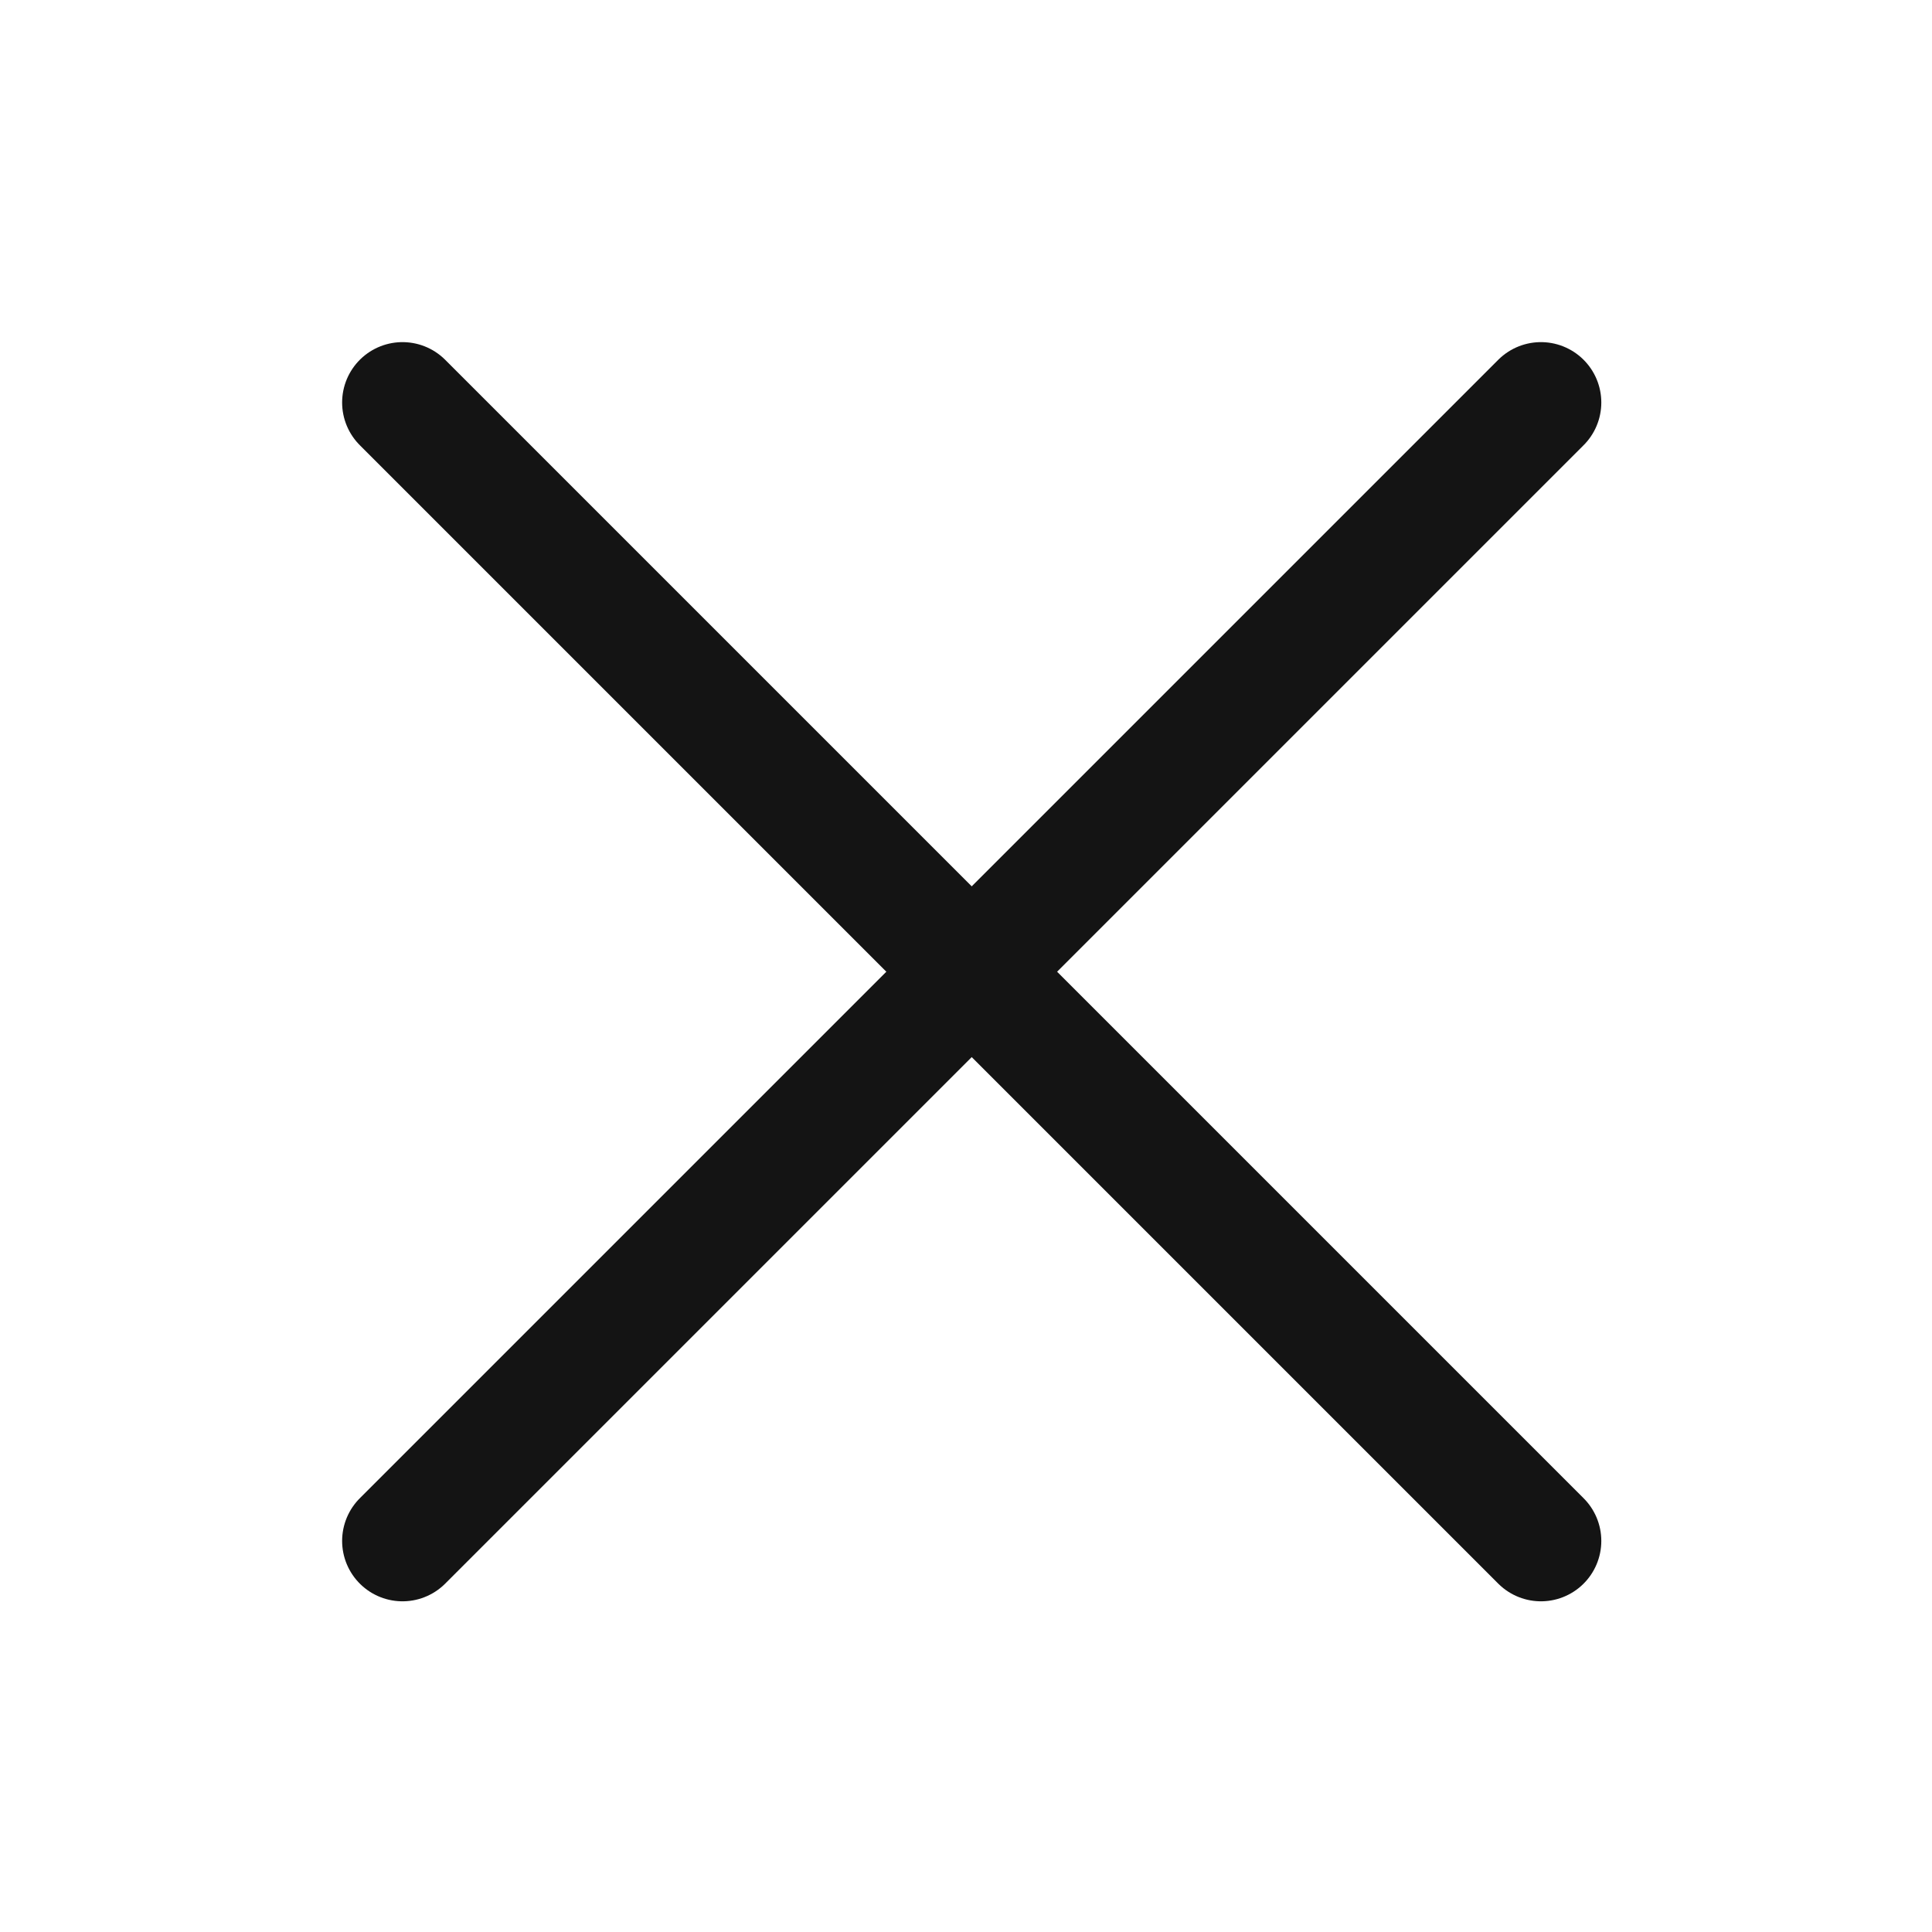 <svg width="24" height="24" viewBox="0 0 24 24" fill="none" xmlns="http://www.w3.org/2000/svg">
<path d="M5 5L19.142 19.142" stroke="#141414" stroke-width="1.5" stroke-linecap="round"/>
<path d="M5 19.142L19.142 5" stroke="#141414" stroke-width="1.5" stroke-linecap="round"/>
</svg>
